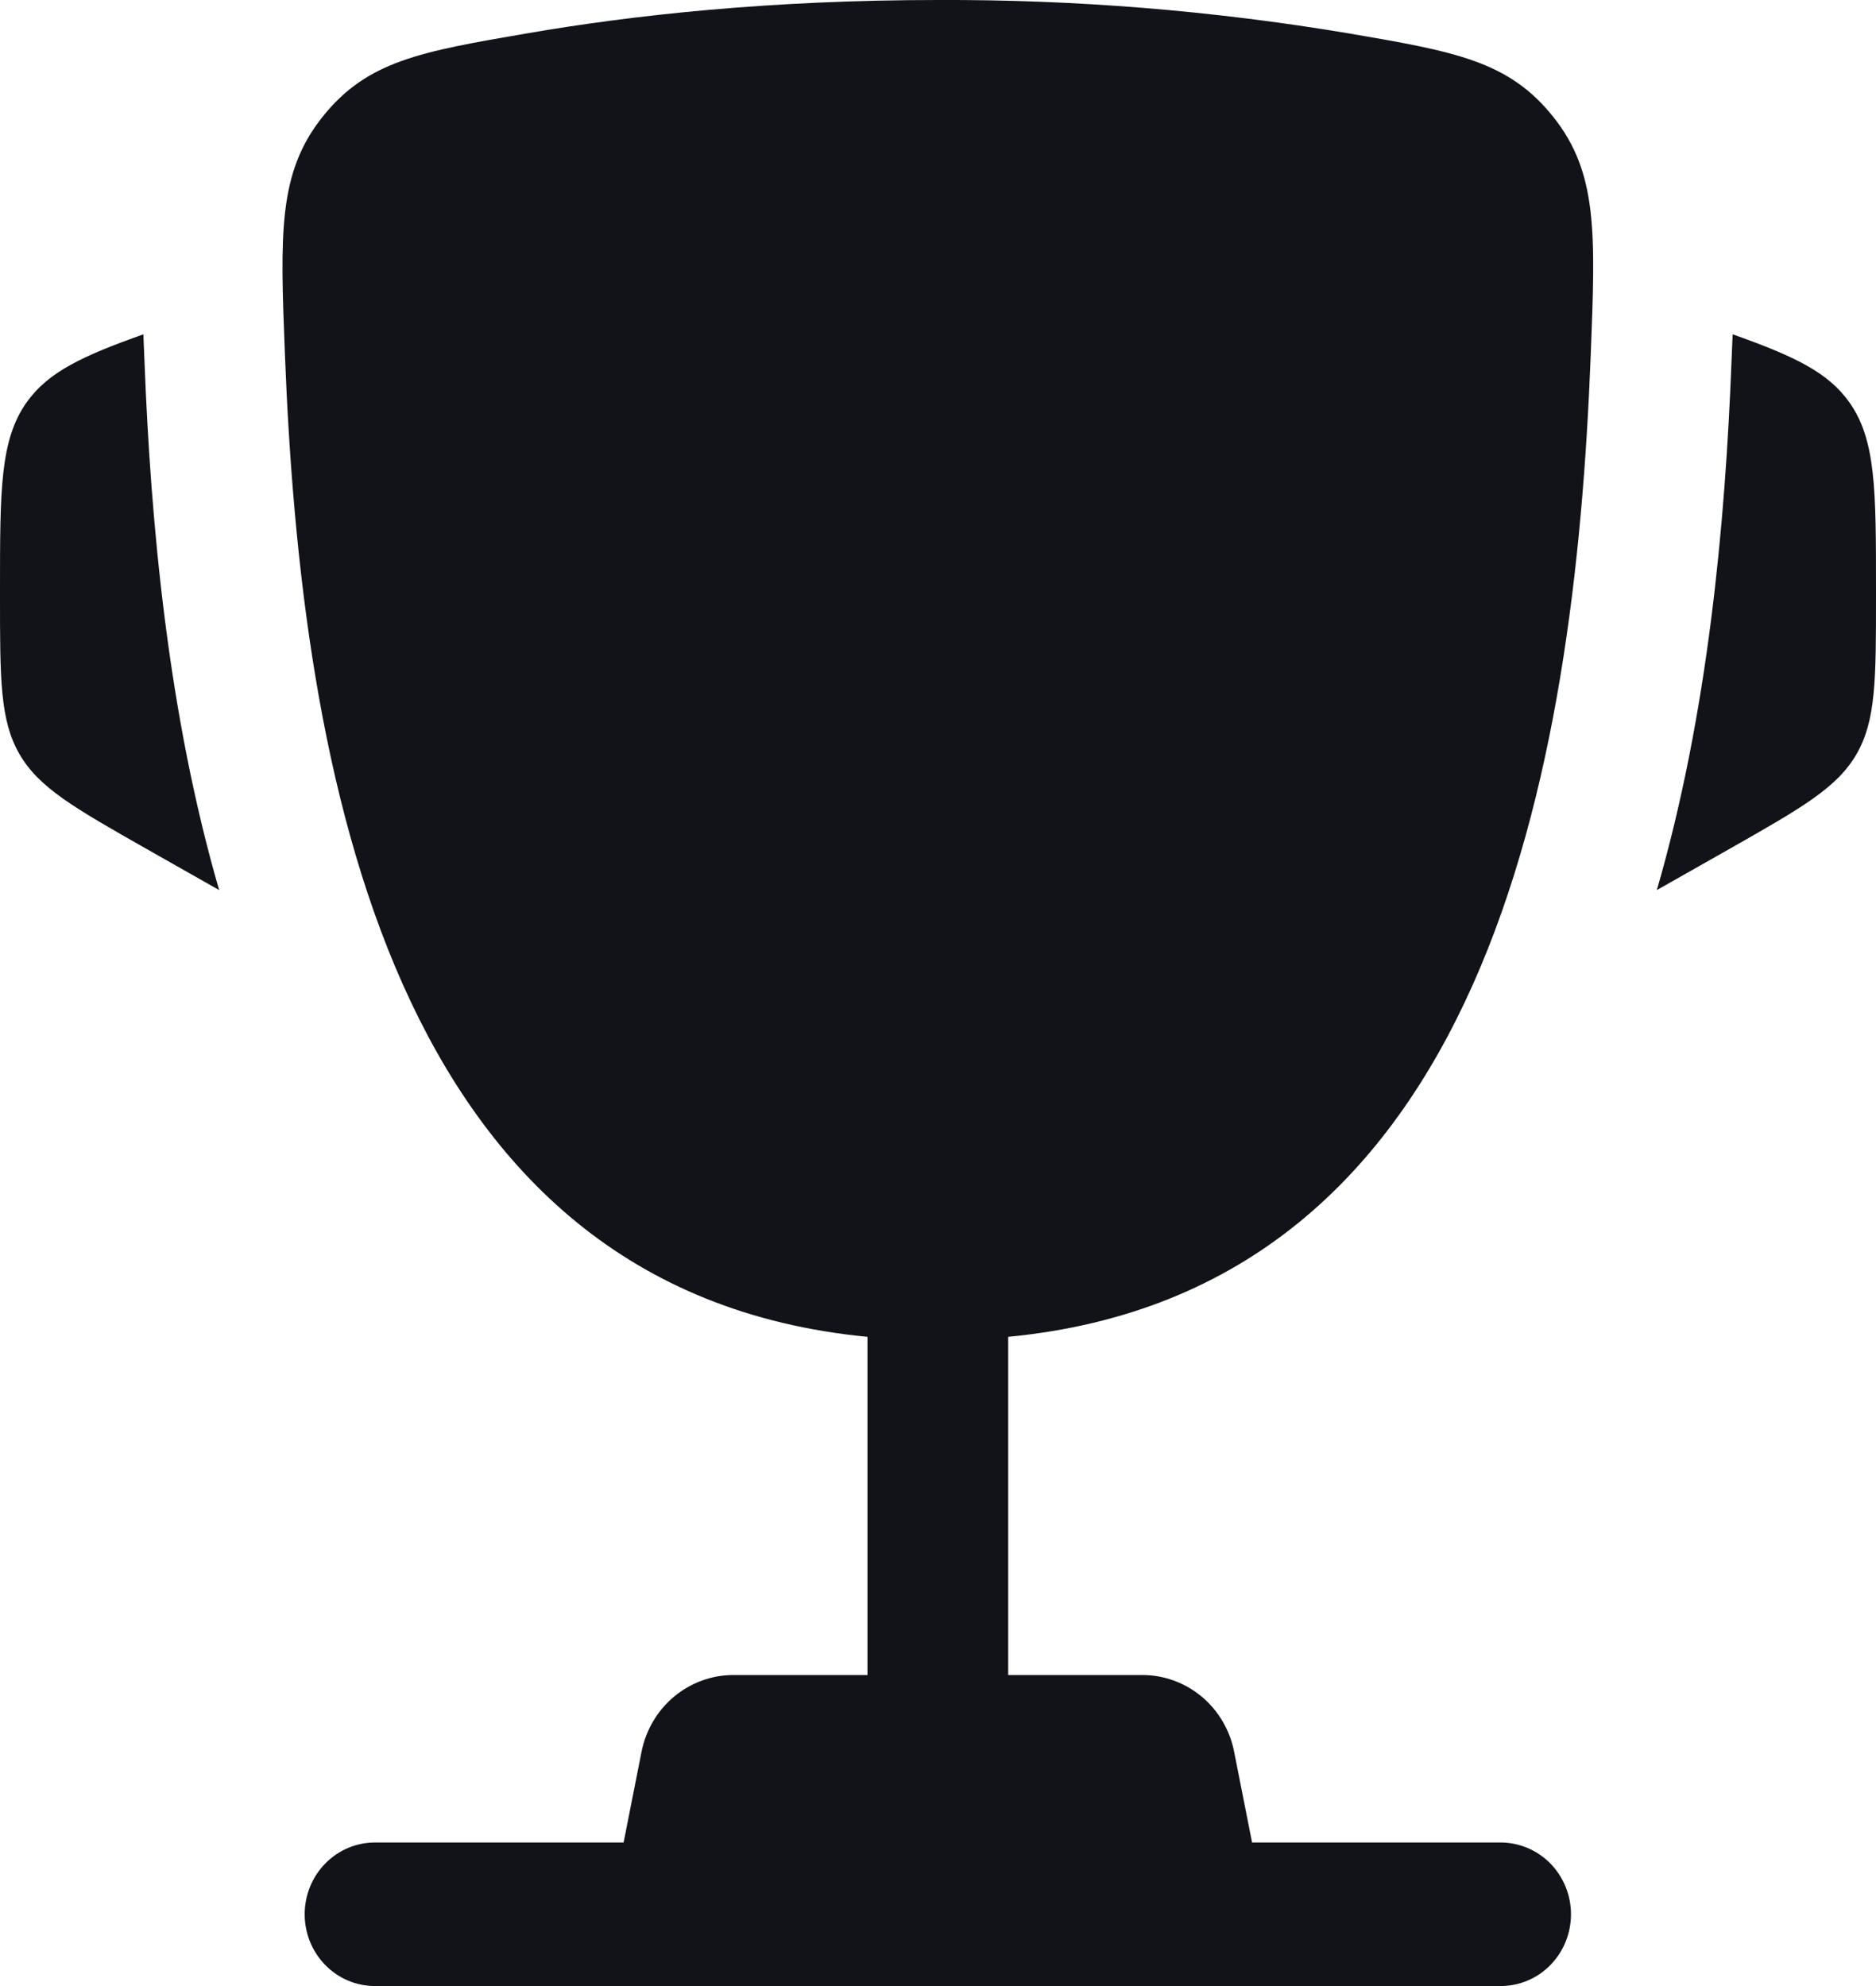 <?xml version="1.0" encoding="UTF-8"?> <svg xmlns="http://www.w3.org/2000/svg" width="17" height="18" viewBox="0 0 17 18" fill="none"><path d="M8.498 0C9.744 -0.005 10.989 0.096 12.219 0.302C13.187 0.468 13.671 0.552 14.076 1.06C14.48 1.567 14.458 2.117 14.415 3.215C14.269 6.988 13.471 11.7 9.136 12.116V15.181H10.352C10.548 15.181 10.739 15.251 10.891 15.378C11.042 15.505 11.146 15.682 11.184 15.879L11.346 16.699H13.598C13.767 16.699 13.93 16.768 14.049 16.889C14.168 17.011 14.236 17.177 14.236 17.349C14.236 17.522 14.169 17.688 14.049 17.81C13.93 17.932 13.767 18 13.598 18H3.398C3.229 18 3.067 17.932 2.948 17.81C2.828 17.688 2.761 17.522 2.761 17.349C2.761 17.177 2.828 17.011 2.948 16.889C3.067 16.767 3.229 16.699 3.398 16.699H5.651L5.813 15.879C5.852 15.682 5.955 15.505 6.107 15.378C6.259 15.251 6.449 15.181 6.646 15.181H7.861V12.116C3.526 11.699 2.729 6.987 2.582 3.215C2.539 2.117 2.518 1.568 2.922 1.06C3.326 0.552 3.81 0.468 4.778 0.302C5.733 0.137 6.983 0 8.498 0ZM1.301 3.075L1.309 3.268C1.366 4.74 1.521 6.464 1.986 8.067L1.312 7.685C0.672 7.321 0.352 7.139 0.176 6.834C0 6.529 0 6.155 0 5.409V5.346C1.92204e-09 4.442 0 3.988 0.241 3.647C0.435 3.373 0.746 3.226 1.3 3.03L1.301 3.075ZM15.701 3.03C16.254 3.226 16.566 3.373 16.759 3.647C17 3.988 17 4.441 17 5.346V5.409C17 6.155 17 6.529 16.824 6.834C16.648 7.139 16.328 7.321 15.688 7.685L15.014 8.067C15.479 6.464 15.634 4.74 15.691 3.268L15.699 3.075L15.701 3.03Z" fill="#111318"></path></svg> 